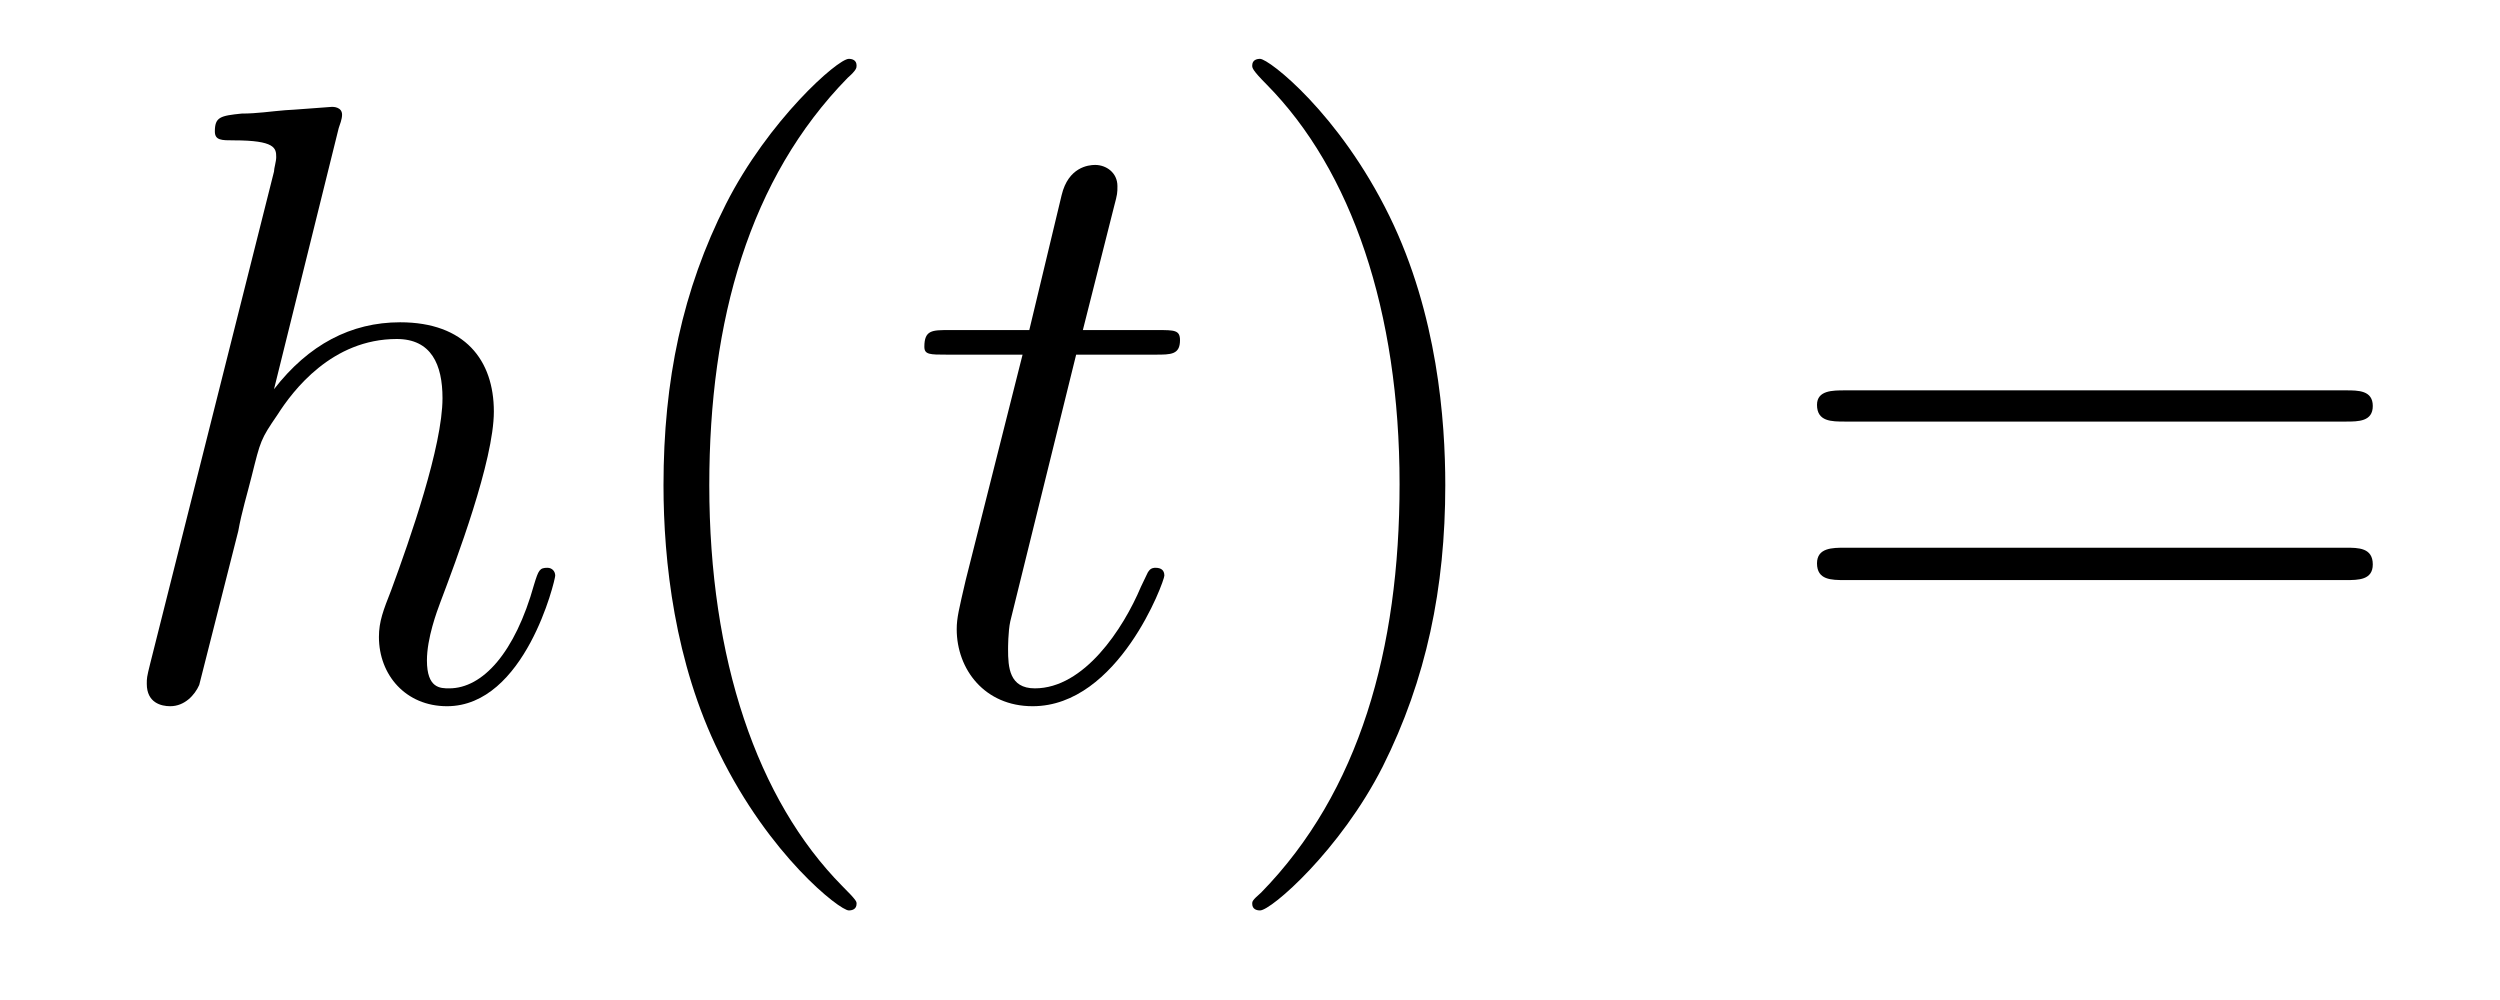 <?xml version='1.0'?>
<!-- This file was generated by dvisvgm 1.9.2 -->
<svg height='14pt' version='1.1' viewBox='0 -14 35 14' width='35pt' xmlns='http://www.w3.org/2000/svg' xmlns:xlink='http://www.w3.org/1999/xlink'>
<g id='page1'>
<g transform='matrix(1 0 0 1 -127 650)'>
<path d='M131.742 -662.207C131.758 -662.254 131.789 -662.332 131.789 -662.394C131.789 -662.504 131.664 -662.504 131.648 -662.504C131.633 -662.504 131.039 -662.457 130.992 -662.457C130.789 -662.441 130.602 -662.41 130.383 -662.41C130.086 -662.379 130.008 -662.363 130.008 -662.16C130.008 -662.035 130.102 -662.035 130.273 -662.035C130.852 -662.035 130.867 -661.926 130.867 -661.801C130.867 -661.738 130.836 -661.644 130.836 -661.598L129.102 -654.707C129.055 -654.519 129.055 -654.504 129.055 -654.426C129.055 -654.16 129.258 -654.113 129.383 -654.113C129.586 -654.113 129.727 -654.27 129.789 -654.41L130.336 -656.566C130.383 -656.832 130.461 -657.082 130.523 -657.332C130.648 -657.832 130.648 -657.848 130.883 -658.191C131.102 -658.535 131.648 -659.254 132.555 -659.254C133.039 -659.254 133.195 -658.895 133.195 -658.426C133.195 -657.754 132.742 -656.457 132.477 -655.738C132.367 -655.457 132.305 -655.301 132.305 -655.082C132.305 -654.551 132.68 -654.113 133.258 -654.113C134.352 -654.113 134.773 -655.879 134.773 -655.941C134.773 -656.004 134.727 -656.051 134.664 -656.051C134.555 -656.051 134.539 -656.019 134.477 -655.816C134.211 -654.863 133.758 -654.363 133.289 -654.363C133.164 -654.363 132.977 -654.363 132.977 -654.754C132.977 -655.066 133.117 -655.441 133.164 -655.566C133.383 -656.145 133.914 -657.551 133.914 -658.238C133.914 -658.957 133.508 -659.488 132.602 -659.488C131.914 -659.488 131.32 -659.176 130.836 -658.551L131.742 -662.207ZM135.117 -654.238' fill-rule='evenodd'/>
<path d='M138.992 -651.348C138.992 -651.379 138.992 -651.395 138.789 -651.598C137.602 -652.801 136.93 -654.77 136.93 -657.207C136.93 -659.52 137.492 -661.504 138.867 -662.91C138.992 -663.02 138.992 -663.051 138.992 -663.082C138.992 -663.16 138.93 -663.176 138.883 -663.176C138.727 -663.176 137.758 -662.316 137.164 -661.145C136.555 -659.941 136.289 -658.676 136.289 -657.207C136.289 -656.145 136.445 -654.723 137.07 -653.457C137.773 -652.02 138.758 -651.254 138.883 -651.254C138.93 -651.254 138.992 -651.27 138.992 -651.348ZM139.676 -654.238' fill-rule='evenodd'/>
<path d='M142.066 -659.035H143.176C143.394 -659.035 143.52 -659.035 143.52 -659.238C143.52 -659.379 143.441 -659.379 143.207 -659.379H142.16L142.598 -661.113C142.644 -661.285 142.644 -661.301 142.644 -661.395C142.644 -661.582 142.488 -661.691 142.332 -661.691C142.238 -661.691 141.957 -661.66 141.863 -661.269L141.41 -659.379H140.285C140.051 -659.379 139.941 -659.379 139.941 -659.145C139.941 -659.035 140.019 -659.035 140.254 -659.035H141.316L140.52 -655.879C140.426 -655.473 140.394 -655.348 140.394 -655.191C140.394 -654.629 140.785 -654.113 141.457 -654.113C142.66 -654.113 143.301 -655.863 143.301 -655.941S143.254 -656.051 143.176 -656.051C143.16 -656.051 143.113 -656.051 143.082 -656.004C143.066 -655.988 143.066 -655.973 142.973 -655.785C142.723 -655.191 142.176 -654.363 141.488 -654.363C141.129 -654.363 141.113 -654.66 141.113 -654.91C141.113 -654.926 141.113 -655.16 141.144 -655.301L142.066 -659.035ZM143.875 -654.238' fill-rule='evenodd'/>
<path d='M147.234 -657.207C147.234 -658.113 147.125 -659.598 146.453 -660.973C145.75 -662.41 144.766 -663.176 144.641 -663.176C144.594 -663.176 144.531 -663.16 144.531 -663.082C144.531 -663.051 144.531 -663.02 144.734 -662.816C145.922 -661.613 146.594 -659.645 146.594 -657.223C146.594 -654.91 146.031 -652.91 144.656 -651.504C144.531 -651.395 144.531 -651.379 144.531 -651.348C144.531 -651.27 144.594 -651.254 144.641 -651.254C144.797 -651.254 145.766 -652.098 146.359 -653.27C146.969 -654.488 147.234 -655.77 147.234 -657.207ZM148.434 -654.238' fill-rule='evenodd'/>
<path d='M159.844 -658.098C160.016 -658.098 160.219 -658.098 160.219 -658.316C160.219 -658.535 160.016 -658.535 159.844 -658.535H152.828C152.656 -658.535 152.438 -658.535 152.438 -658.332C152.438 -658.098 152.641 -658.098 152.828 -658.098H159.844ZM159.844 -655.879C160.016 -655.879 160.219 -655.879 160.219 -656.098C160.219 -656.332 160.016 -656.332 159.844 -656.332H152.828C152.656 -656.332 152.438 -656.332 152.438 -656.113C152.438 -655.879 152.641 -655.879 152.828 -655.879H159.844ZM160.914 -654.238' fill-rule='evenodd'/>
</g>
</g>
</svg>
